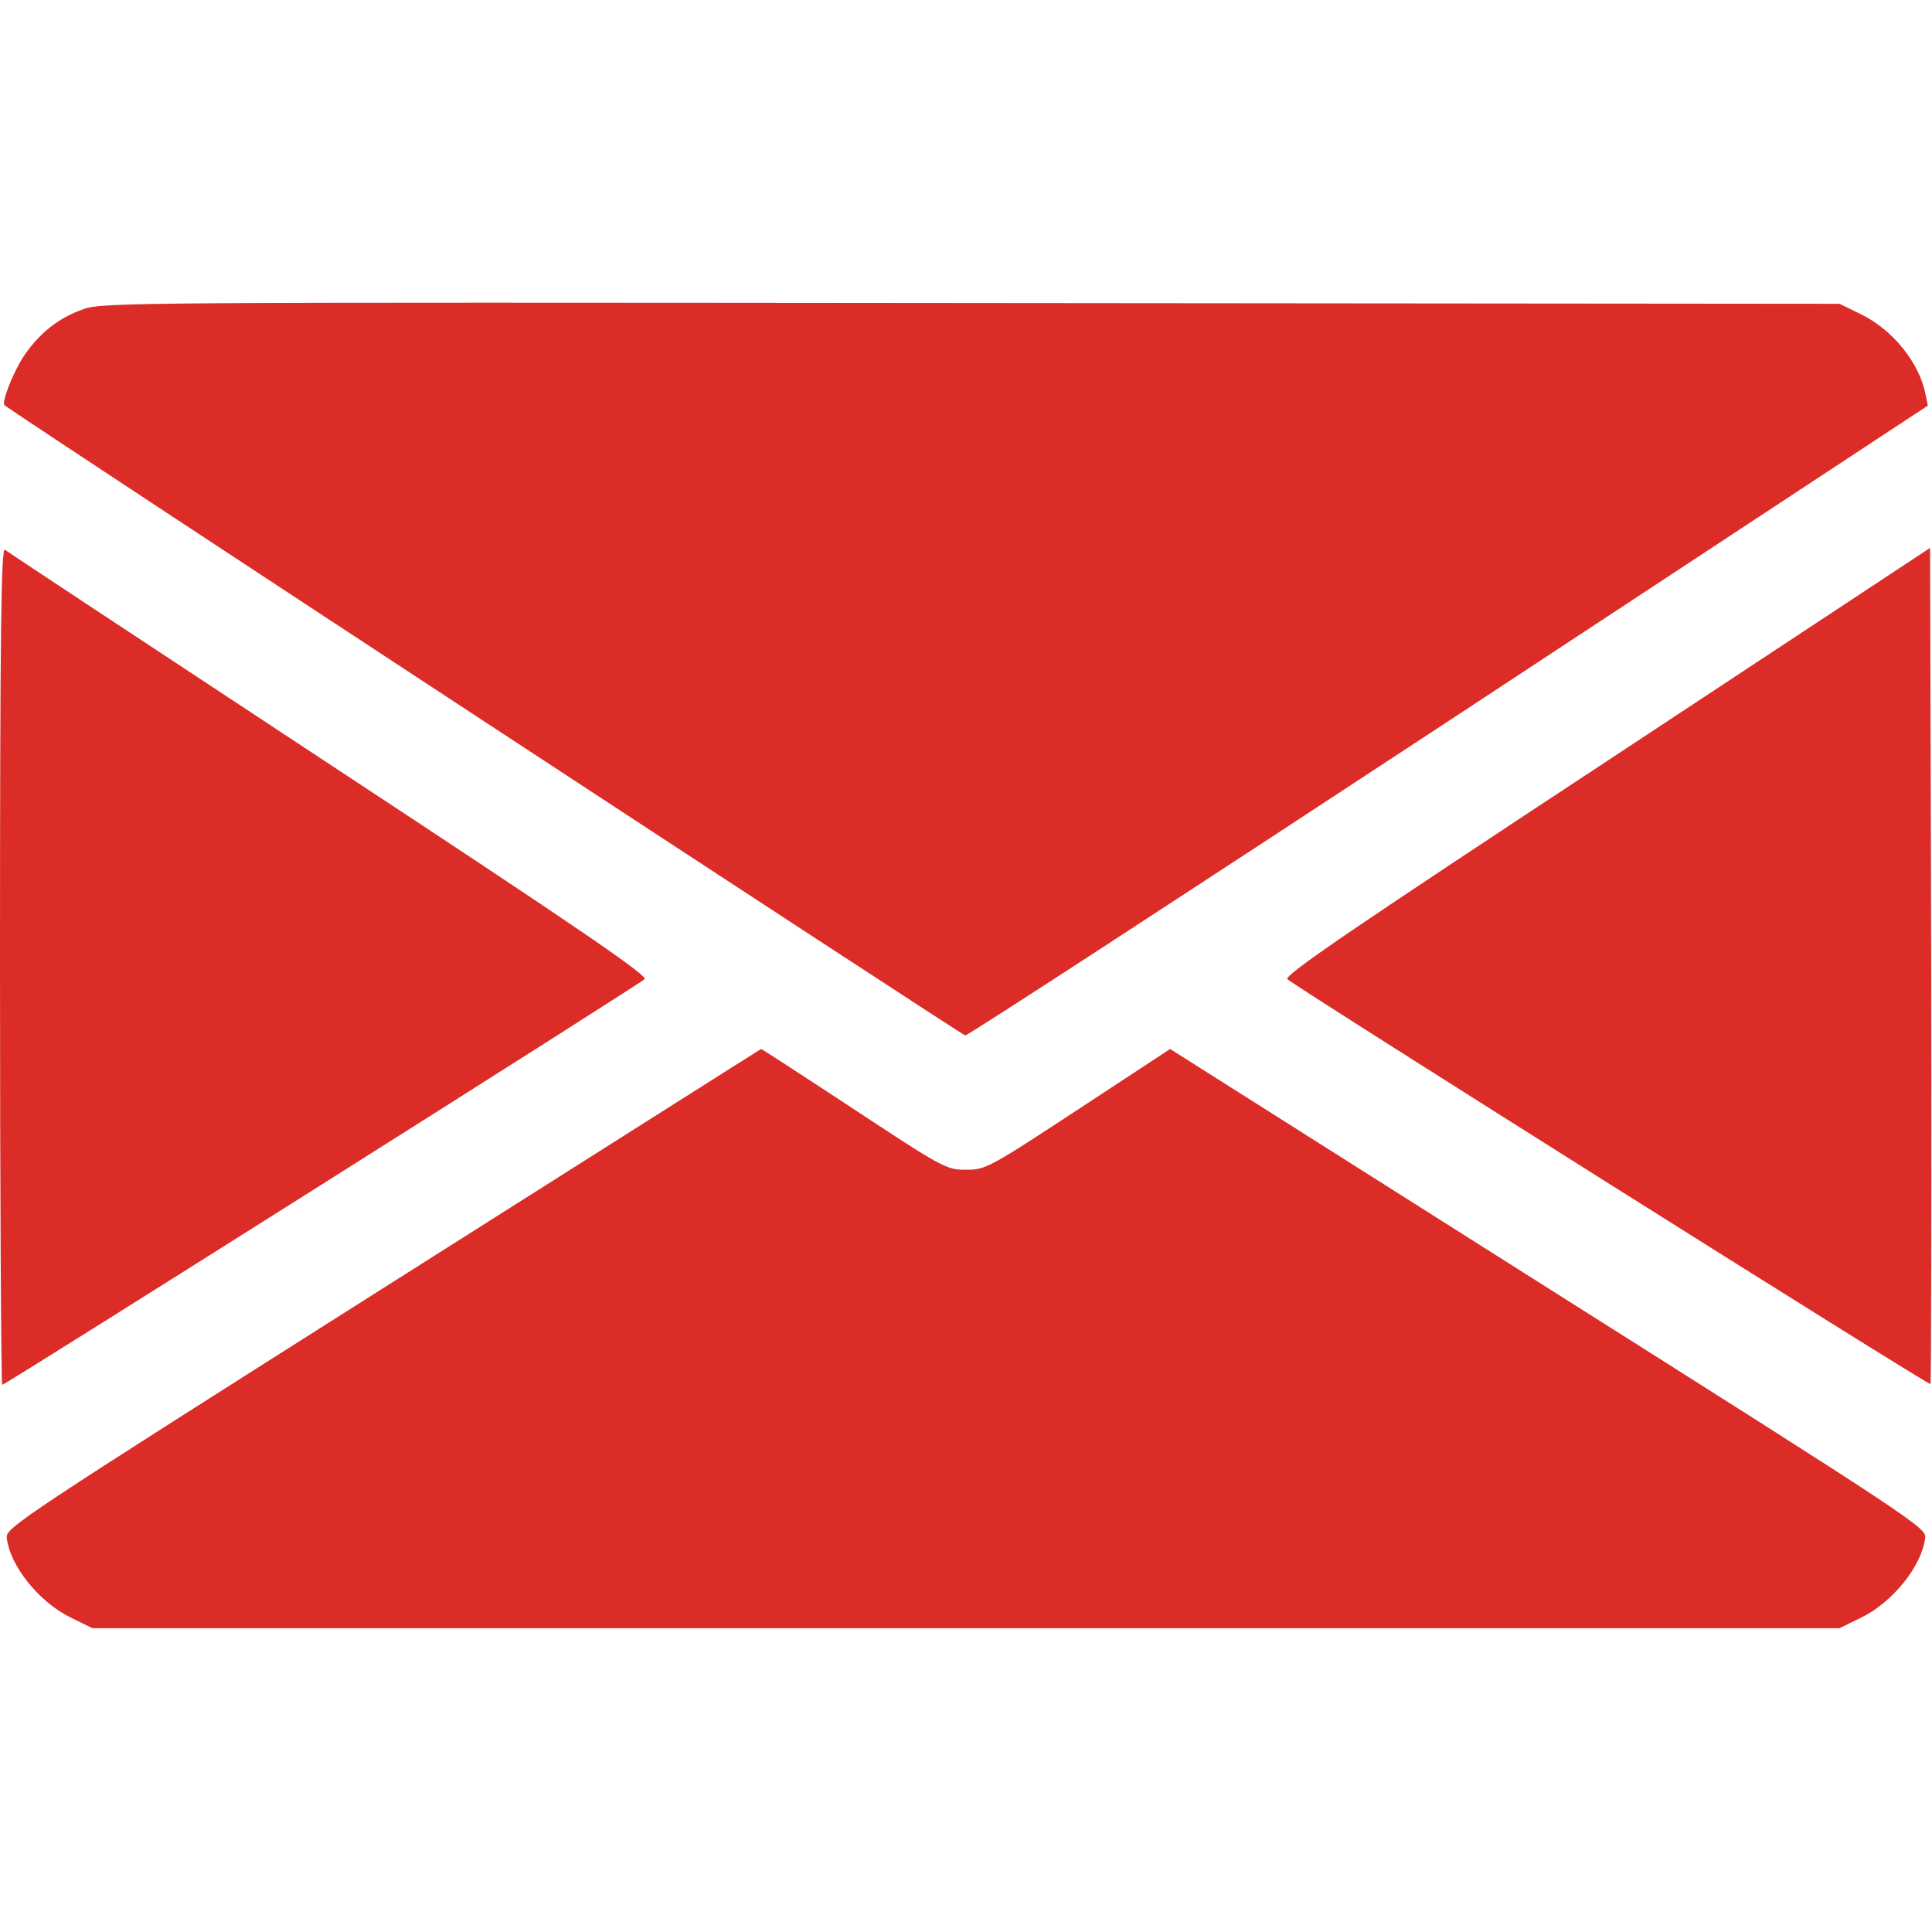 <svg width="20" height="20" viewBox="0 0 20 20" fill="none" xmlns="http://www.w3.org/2000/svg">
<g clip-path="url(#clip0_411_1508)">
<path d="M0.867 3.199C0.609 3.289 0.41 3.445 0.246 3.687C0.137 3.852 0.012 4.168 0.047 4.195C0.246 4.348 9.957 10.715 9.992 10.719C10.016 10.723 12.27 9.254 15 7.461L19.957 4.199L19.933 4.082C19.871 3.758 19.594 3.414 19.266 3.254L19.043 3.145L10.059 3.137C1.434 3.129 1.066 3.129 0.867 3.199Z" fill="#db2c27"/>
<path d="M0 9.996C0 12.383 0.012 14.336 0.023 14.336C0.055 14.336 6.605 10.199 6.672 10.137C6.711 10.102 6.051 9.648 3.41 7.91C1.59 6.711 0.074 5.711 0.051 5.691C0.012 5.66 0 6.527 0 9.996Z" fill="#db2c27"/>
<path d="M16.629 7.883C13.953 9.644 13.285 10.101 13.328 10.137C13.426 10.226 19.965 14.344 19.984 14.328C19.992 14.316 19.996 12.367 19.992 9.992L19.98 5.672L16.629 7.883Z" fill="#db2c27"/>
<path d="M3.965 13.336C0.203 15.719 0.059 15.816 0.07 15.918C0.102 16.211 0.406 16.586 0.734 16.746L0.957 16.855H10H19.043L19.266 16.746C19.594 16.586 19.895 16.211 19.93 15.918C19.942 15.816 19.797 15.719 16.027 13.336L12.113 10.859L11.25 11.426C10.227 12.098 10.207 12.109 10 12.109C9.797 12.109 9.777 12.102 8.754 11.426C8.277 11.113 7.887 10.859 7.879 10.859C7.875 10.859 6.113 11.977 3.965 13.336Z" fill="#db2c27"/>
</g>
<defs>
<clipPath id="clip0_411_1508">
<rect width="20" height="20" fill="white"/>
</clipPath>
</defs>
</svg>
